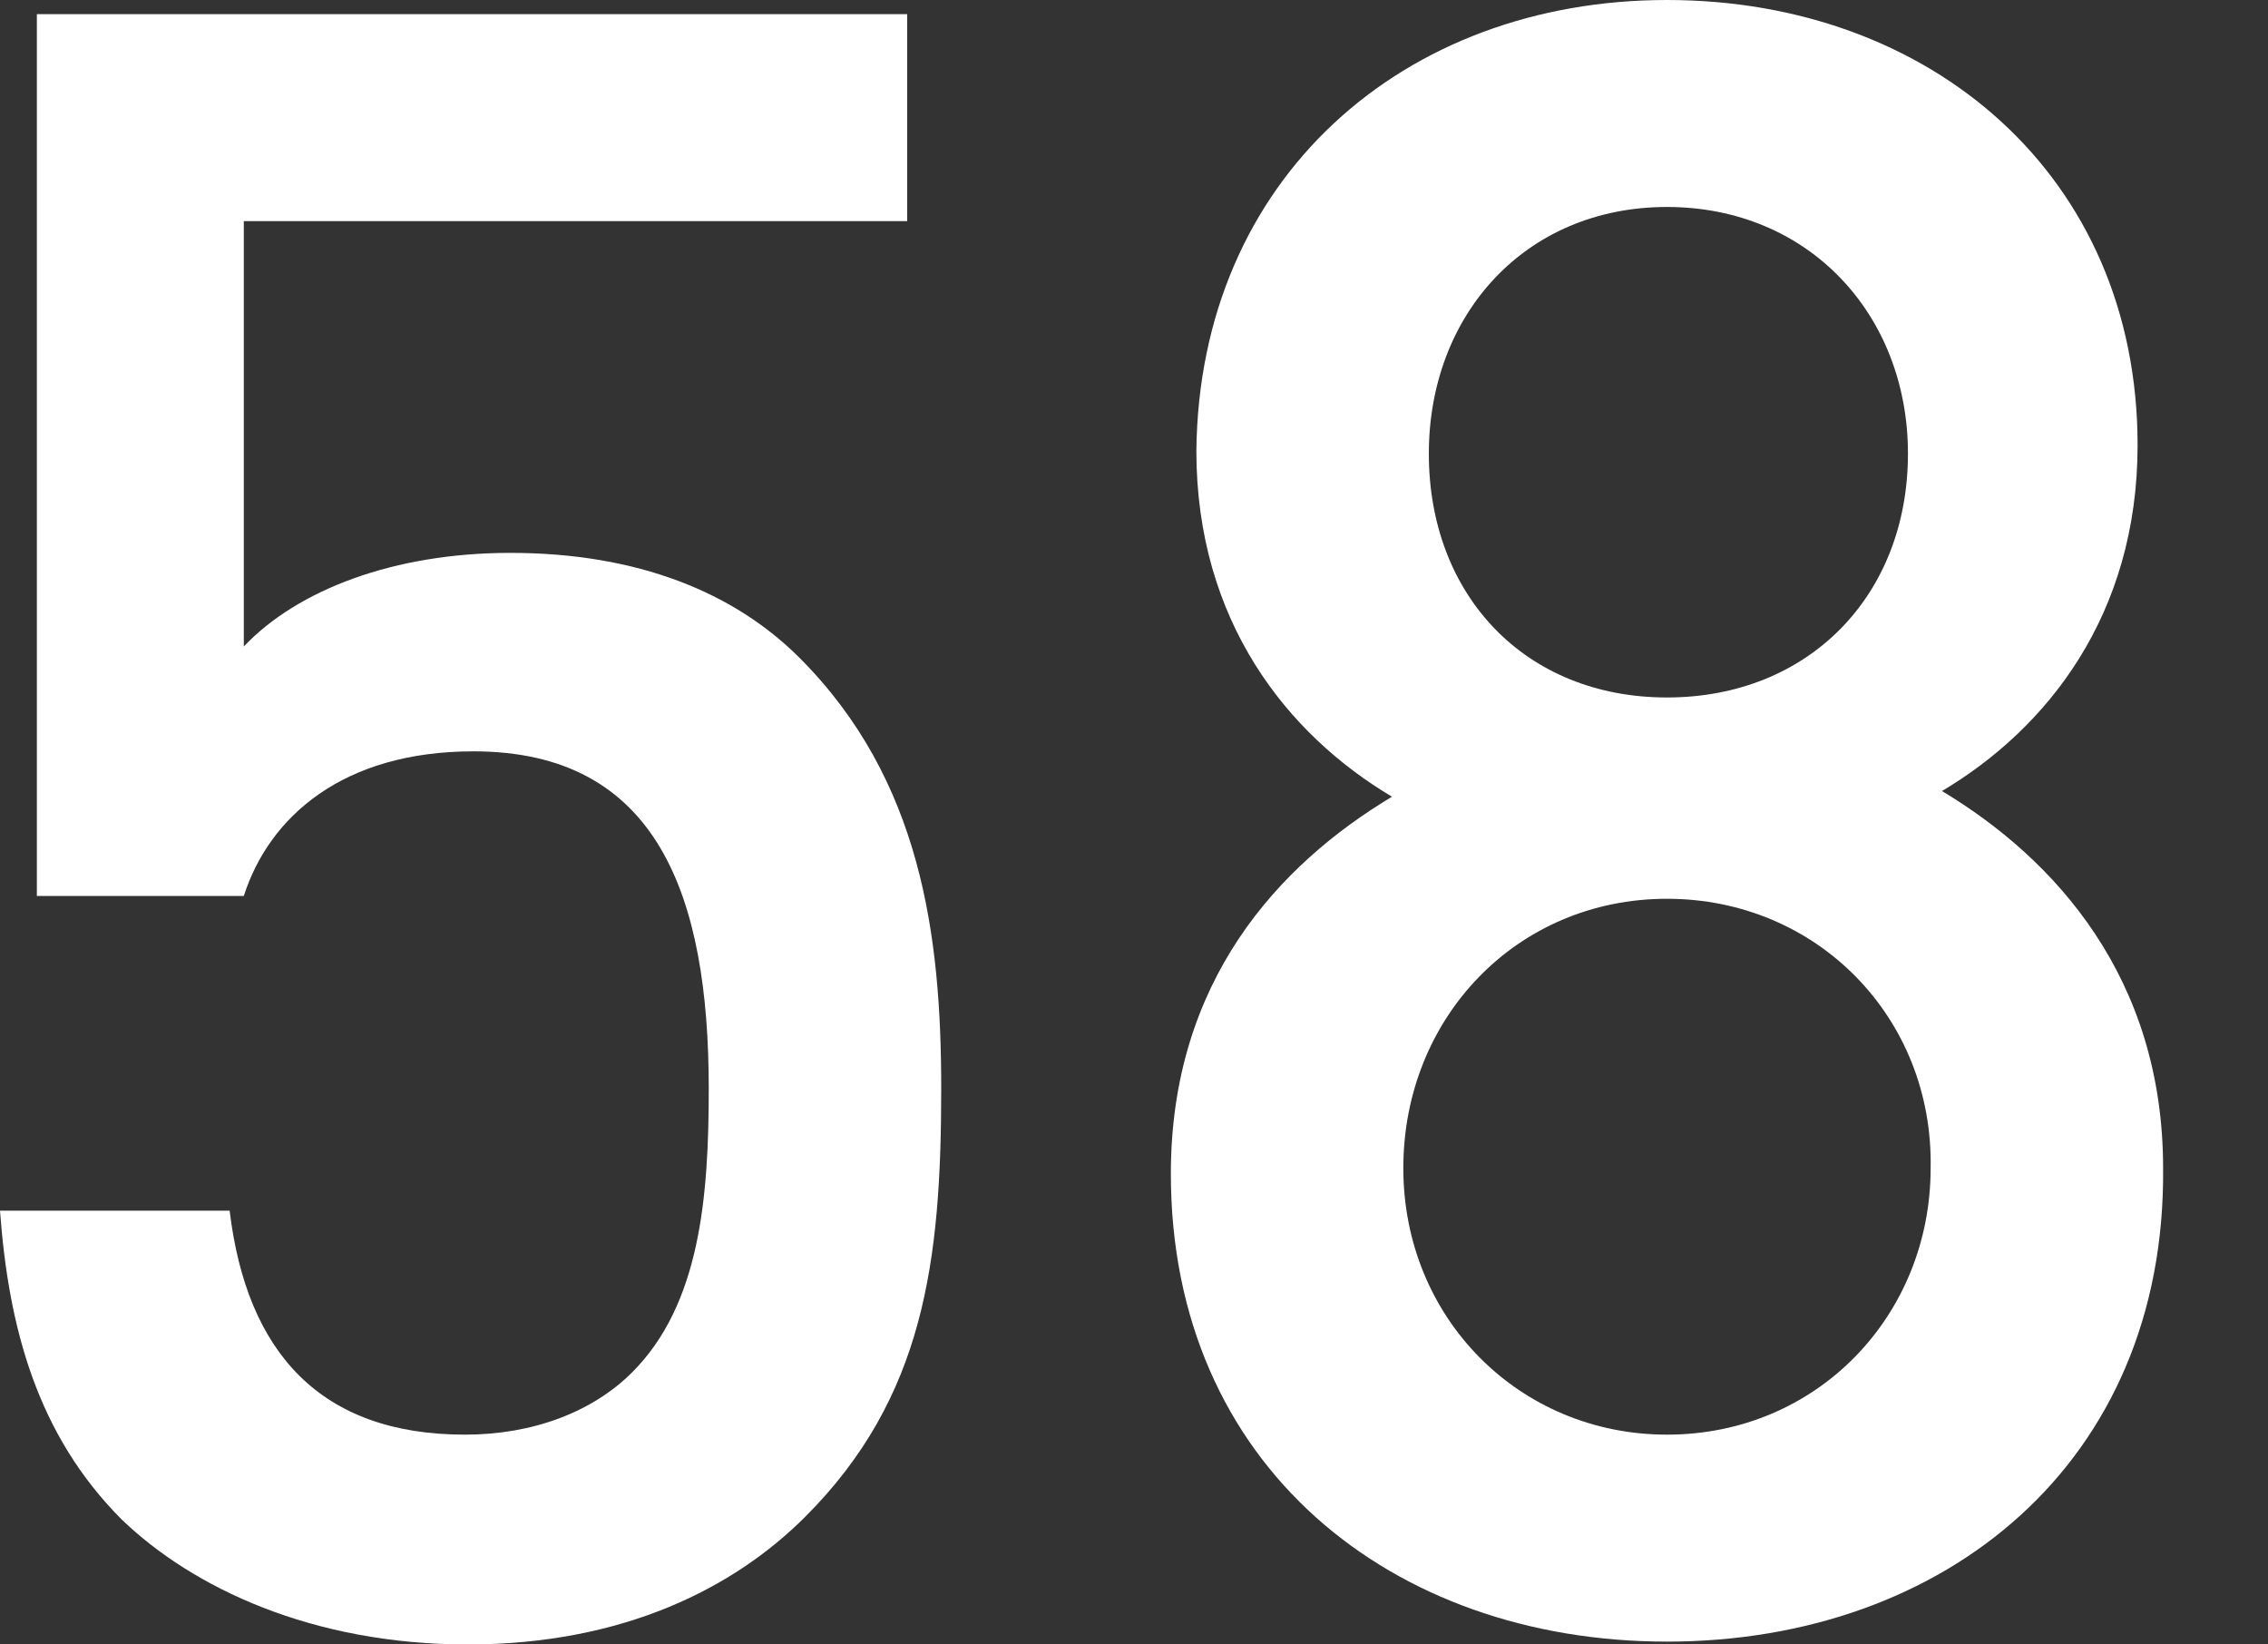 <?xml version="1.0" encoding="utf-8"?>
<!-- Generator: Adobe Illustrator 19.2.0, SVG Export Plug-In . SVG Version: 6.00 Build 0)  -->
<svg version="1.1" xmlns="http://www.w3.org/2000/svg" xmlns:xlink="http://www.w3.org/1999/xlink" x="0px" y="0px"
	 viewBox="0 0 80 58" style="enable-background:new 0 0 80 58;" xml:space="preserve">
<rect x="0" y="0" width="80" height="58" fill="#333333" stroke="none"/>
<style type="text/css">
	.st0{fill:#FFFFFF;}
</style>
<g id="レイヤー_1">
	<g>
		<path class="st0" d="M28.4,53.5C25.9,56,22,58,16.5,58C11,58,6.8,56,4.3,53.6c-3-3-4-6.8-4.3-10.9h8.1c0.6,5,3.2,7.9,8.3,7.9
			c2.4,0,4.5-0.8,5.9-2.2c2.4-2.4,2.7-6.2,2.7-10c0-6.8-1.8-11.9-8.3-11.9c-4.6,0-7.2,2.3-8.1,5.1H1.3V0.5H32v7.3H8.6v15
			c1.9-2,5.3-3.3,9.4-3.3c4.5,0,7.9,1.4,10.2,3.7c4.3,4.3,5,9.8,5,15.2C33.2,44.5,32.6,49.3,28.4,53.5z"/>
		<path class="st0" d="M58.8,57.9c-9.7,0-17.5-6.2-17.5-16.5c0-6.8,3.8-10.9,7.8-13.3c-3.7-2.2-6.9-6.2-6.9-12.2
			C42.3,6.3,49.5,0,58.8,0c9.3,0,16.6,6.2,16.6,15.7c0,6-3.2,10-6.9,12.2c4,2.4,7.8,6.6,7.8,13.3C76.4,51.6,68.6,57.9,58.8,57.9z
			 M58.8,31.7c-5.3,0-9.3,4.2-9.3,9.5c0,5.3,4.1,9.4,9.3,9.4c5.3,0,9.3-4.2,9.3-9.4C68.2,35.9,64.1,31.7,58.8,31.7z M58.8,7.3
			c-5,0-8.4,3.8-8.4,8.7c0,5,3.4,8.6,8.4,8.6c5,0,8.5-3.6,8.5-8.6C67.3,11.1,63.8,7.3,58.8,7.3z"/>
	</g>
</g>
<g id="レイヤー_2">
</g>
</svg>
